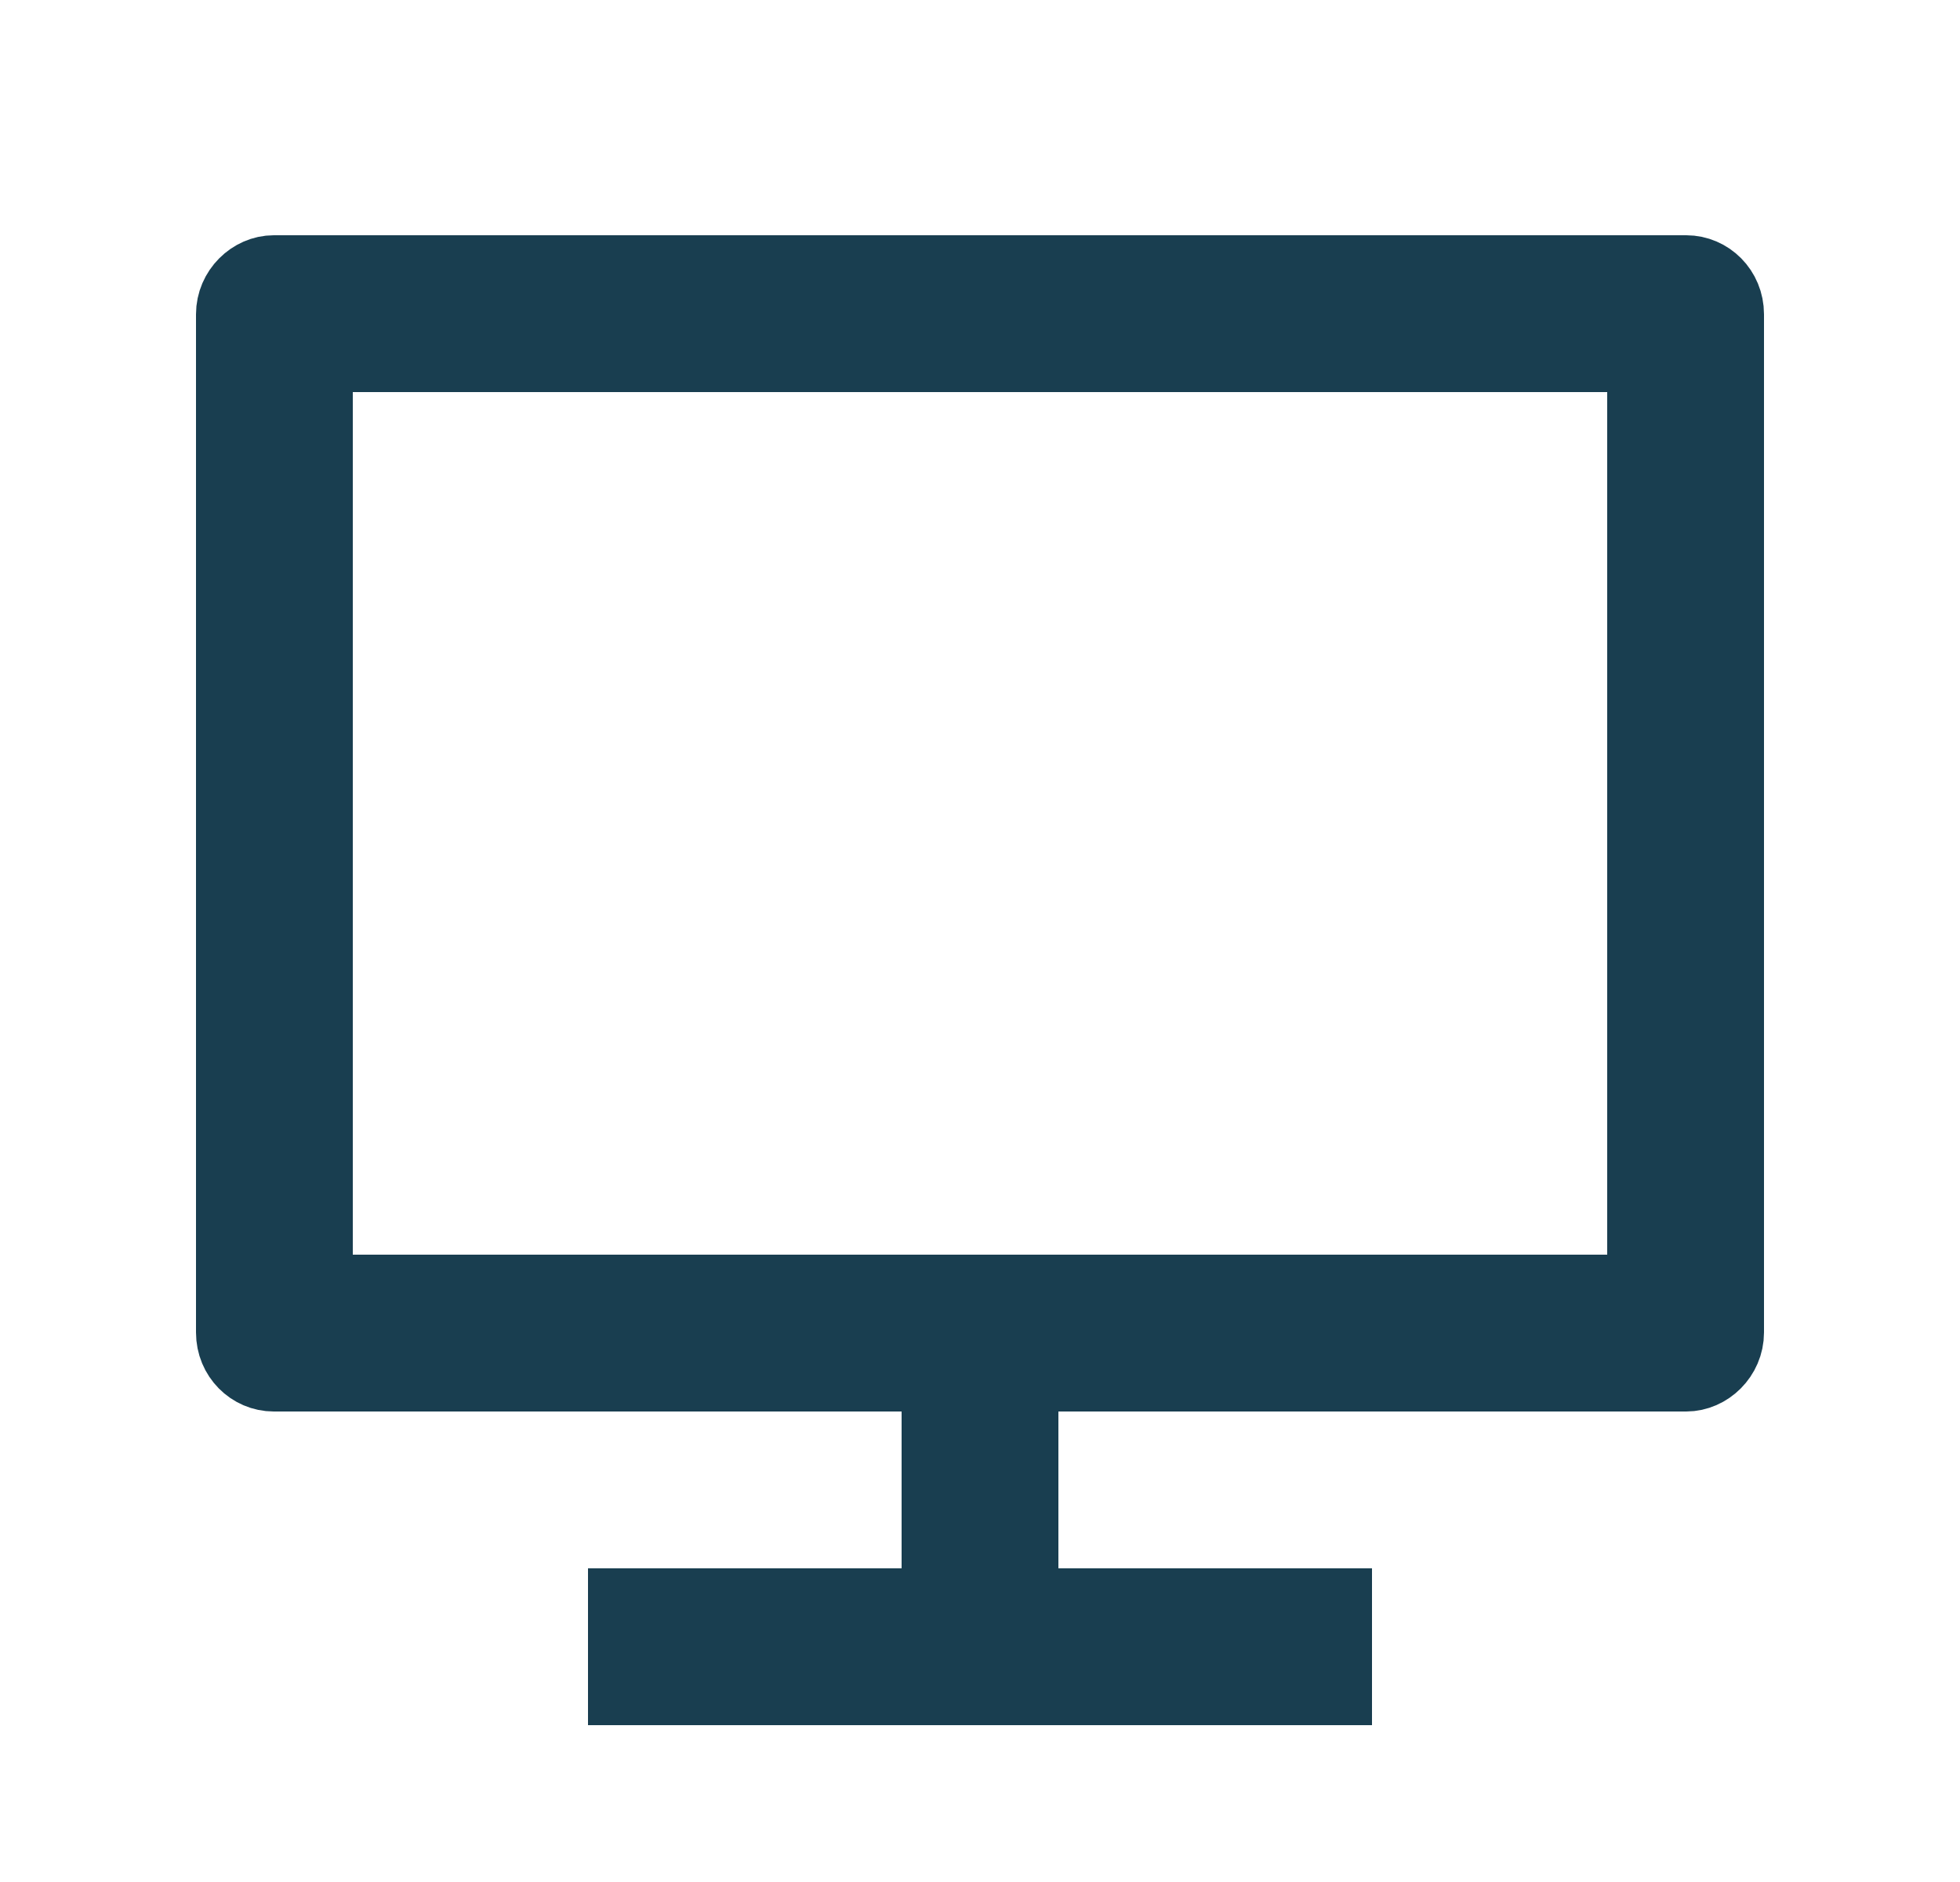 <svg width="25" height="24" viewBox="0 0 25 24" fill="none" xmlns="http://www.w3.org/2000/svg">
<g clip-path="url(#clip0_6071_7355)">
<path d="M3.492 3.5H21.508C21.773 3.5 22 3.719 22 4.008V16.992C22 17.276 21.764 17.5 21.508 17.5H13V20.5H17V21.5H8V20.5H12V17.5H3.492C3.227 17.5 3 17.281 3 16.992V4.008C3 3.724 3.236 3.5 3.492 3.5ZM4 16.5H21V4.5H4V16.5Z" fill="#193E50" stroke="#193E50"/>
</g>
<defs>
<clipPath id="clip0_6071_7355">
<rect width="24" height="24" fill="white" transform="translate(0.5)"/>
</clipPath>
</defs>
</svg>
